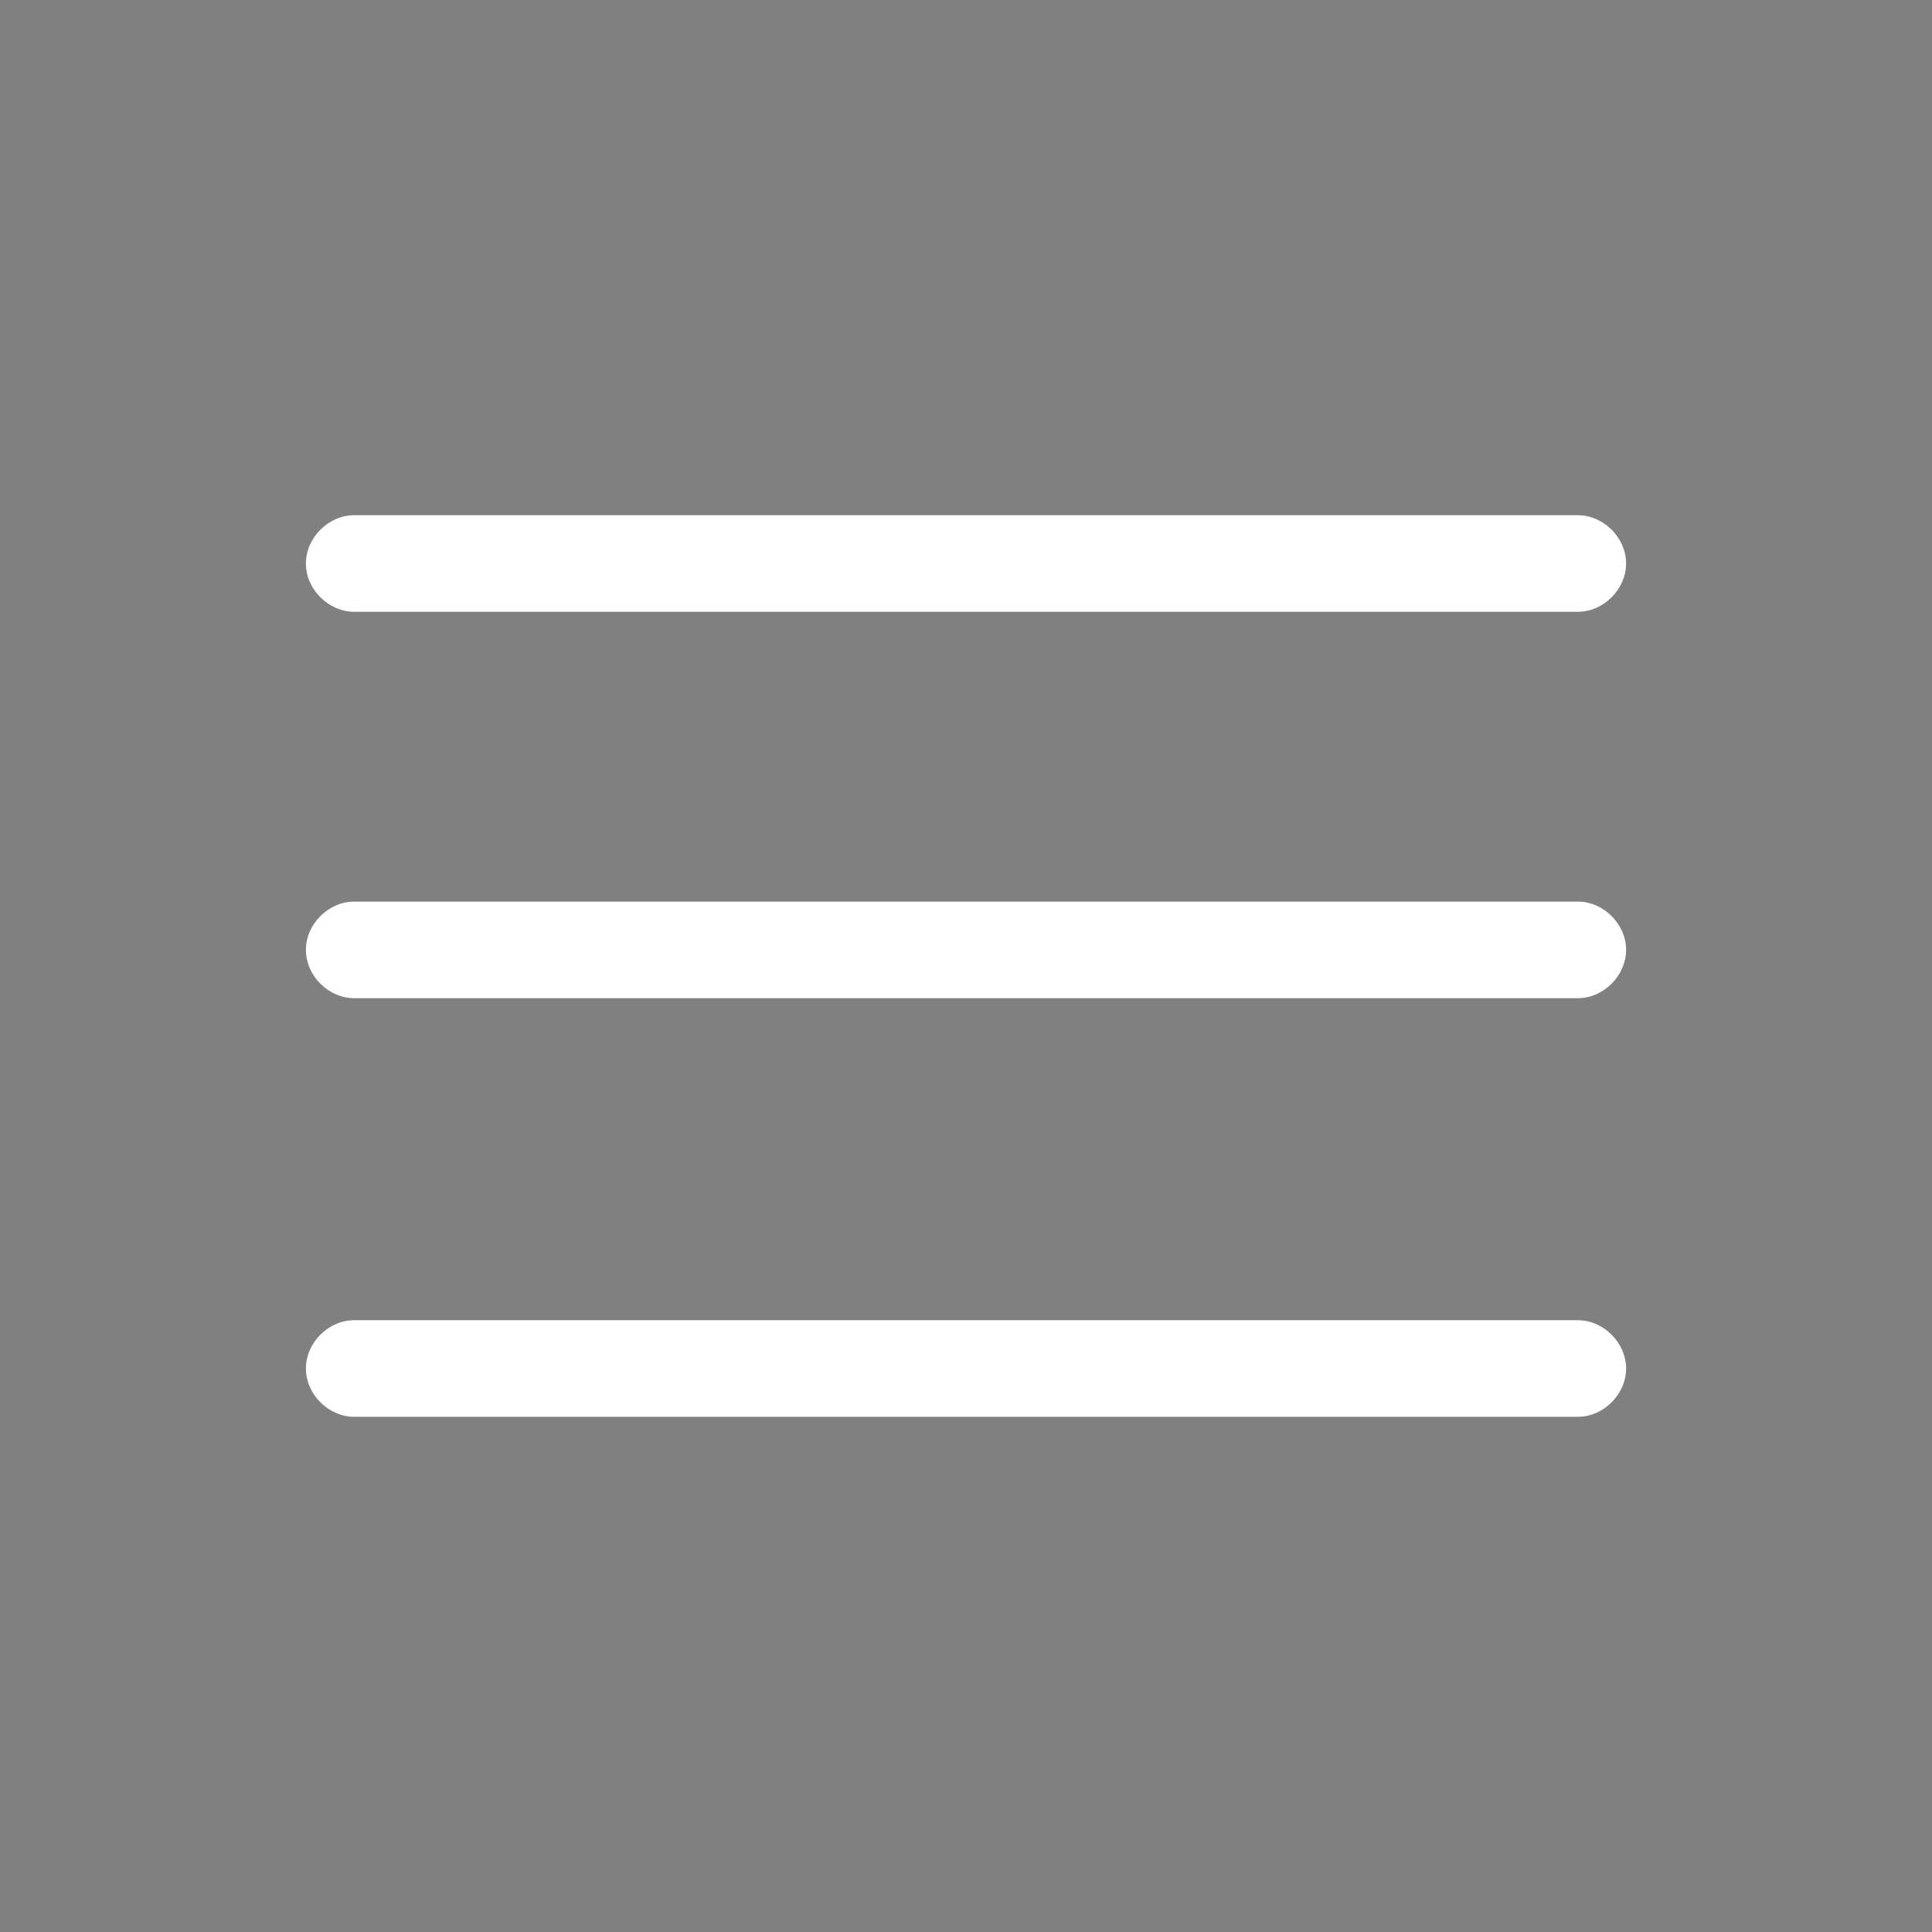 <?xml version="1.0" encoding="utf-8"?>
<!-- Generator: Adobe Illustrator 28.1.0, SVG Export Plug-In . SVG Version: 6.00 Build 0)  -->
<svg version="1.1" id="レイヤー_1" xmlns="http://www.w3.org/2000/svg" xmlns:xlink="http://www.w3.org/1999/xlink" x="0px"
	 y="0px" viewBox="0 0 60 60" style="enable-background:new 0 0 60 60;" xml:space="preserve">
<rect x="0" y="0" width="60" height="60" fill="#808080" stroke="none"/>
<style type="text/css">
	.st0{fill:#323232;}
	.st1{fill:#FFFFFF;}
</style>
<path class="st0" d="M702.5,45.3h-38c-0.8,0-1.5-0.7-1.5-1.5s0.7-1.5,1.5-1.5h38c0.8,0,1.5,0.7,1.5,1.5
	C704,44.6,703.3,45.3,702.5,45.3"/>
<path class="st0" d="M702.5,57.3h-38c-0.8,0-1.5-0.7-1.5-1.5s0.7-1.5,1.5-1.5h38c0.8,0,1.5,0.7,1.5,1.5
	C704,56.6,703.3,57.3,702.5,57.3"/>
<path class="st0" d="M702.5,70.3h-38c-0.8,0-1.5-0.7-1.5-1.5s0.7-1.5,1.5-1.5h38c0.8,0,1.5,0.7,1.5,1.5S703.3,70.3,702.5,70.3"/>
<g>
	<path class="st1" d="M49,19H11c-0.8,0-1.5-0.7-1.5-1.5S10.2,16,11,16h38c0.8,0,1.5,0.7,1.5,1.5S49.8,19,49,19"/>
	<path class="st1" d="M49,31H11c-0.8,0-1.5-0.7-1.5-1.5S10.2,28,11,28h38c0.8,0,1.5,0.7,1.5,1.5S49.8,31,49,31"/>
	<path class="st1" d="M49,44H11c-0.8,0-1.5-0.7-1.5-1.5S10.2,41,11,41h38c0.8,0,1.5,0.7,1.5,1.5S49.8,44,49,44"/>
</g>
</svg>
